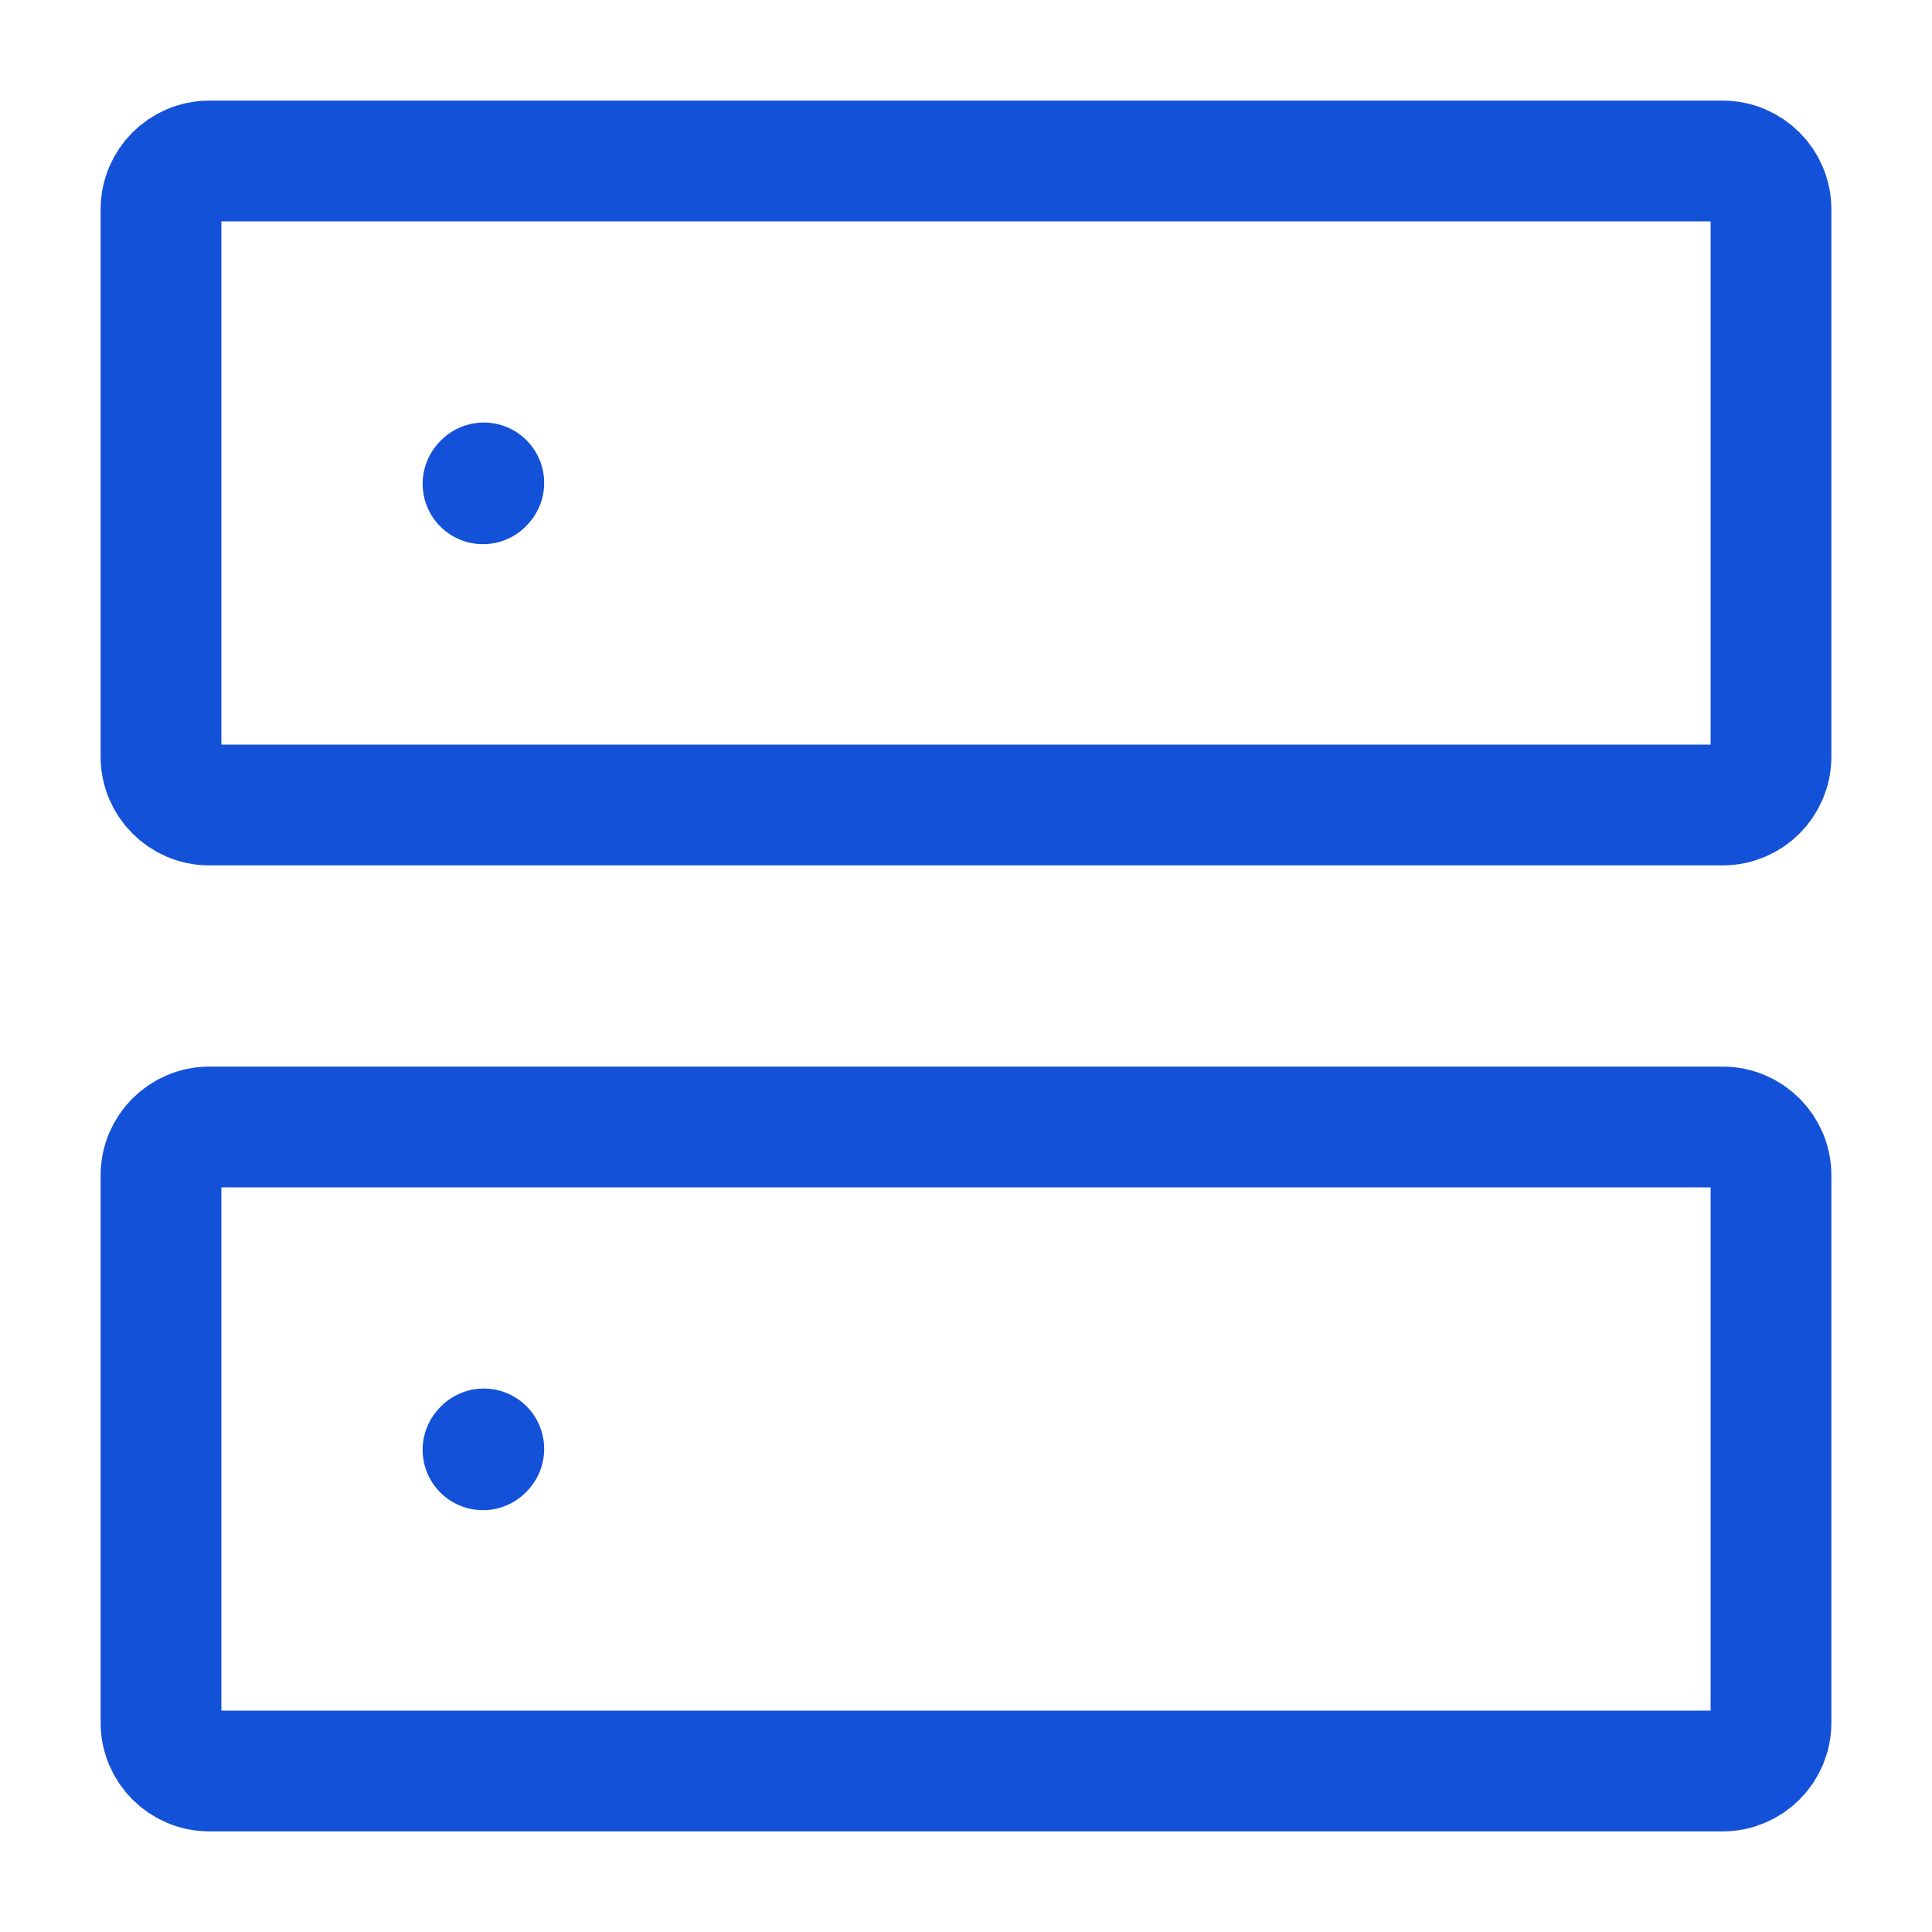 <svg xmlns="http://www.w3.org/2000/svg" width="64px" height="64px" stroke-width="1.5" viewBox="0 0 24 24" fill="none"><path d="M6 18.01L6.01 17.999" stroke="#1351d8" stroke-width="1.5" stroke-linecap="round" stroke-linejoin="round"></path><path d="M6 6.01L6.01 5.999" stroke="#1351d8" stroke-width="1.5" stroke-linecap="round" stroke-linejoin="round"></path><path d="M2 9.4V2.6C2 2.269 2.269 2 2.6 2H21.4C21.731 2 22 2.269 22 2.6V9.4C22 9.731 21.731 10 21.4 10H2.6C2.269 10 2 9.731 2 9.4Z" stroke="#1351d8" stroke-width="1.5"></path><path d="M2 21.4V14.6C2 14.269 2.269 14 2.6 14H21.4C21.731 14 22 14.269 22 14.6V21.4C22 21.731 21.731 22 21.4 22H2.6C2.269 22 2 21.731 2 21.4Z" stroke="#1351d8" stroke-width="1.5"></path></svg>